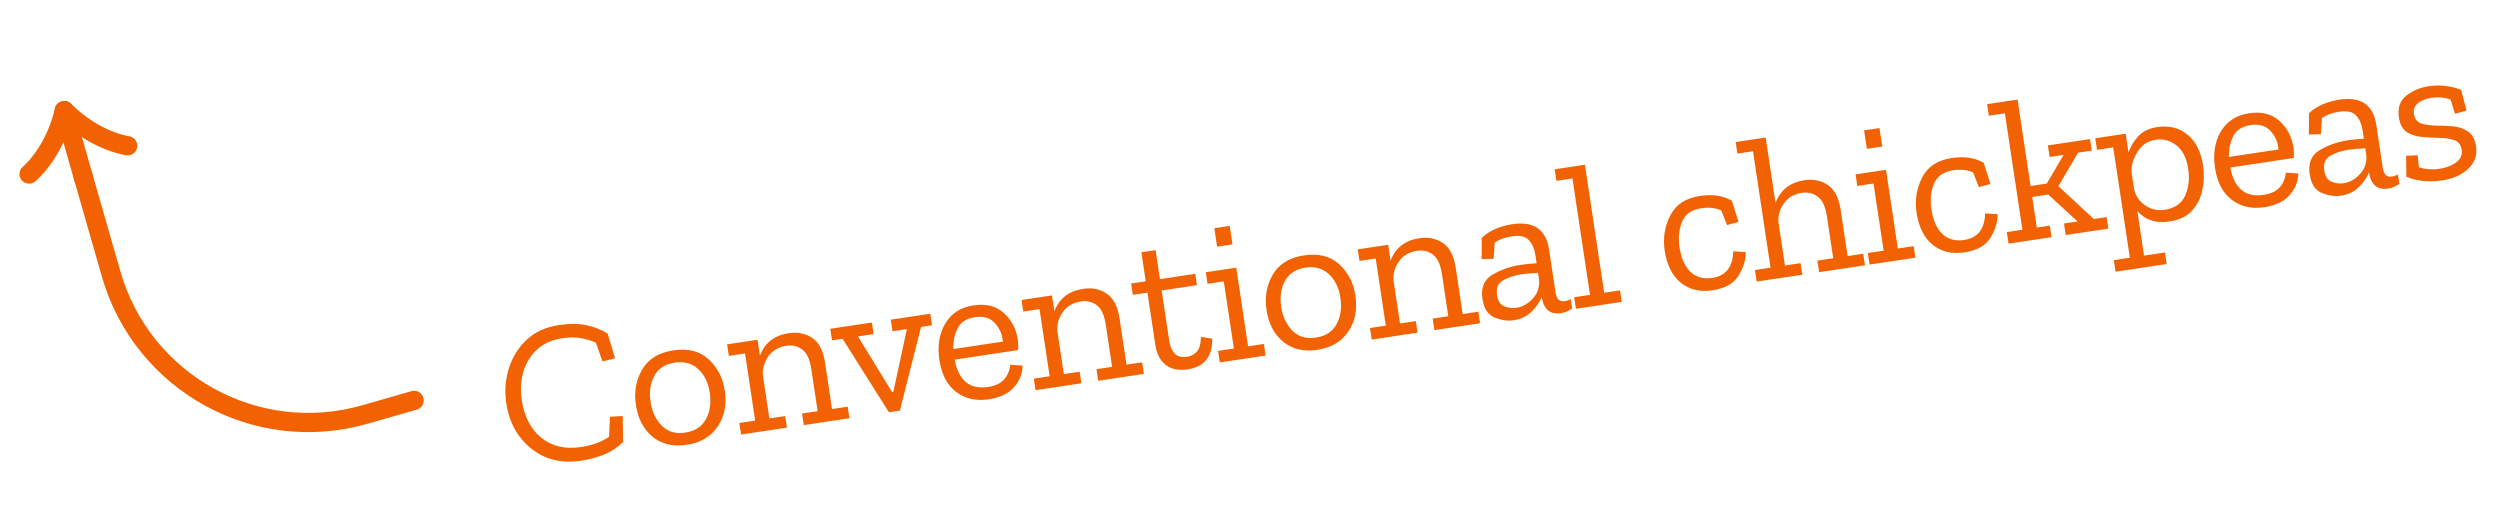 <svg width="390" height="80" viewBox="0 0 390 80" fill="none" xmlns="http://www.w3.org/2000/svg">
<path d="M97.202 68.942C95.748 70.456 93.554 71.433 90.622 71.875C87.626 72.326 85.051 71.7 82.896 69.996C80.738 68.272 79.433 65.912 78.982 62.916C78.696 61.018 78.831 59.196 79.388 57.451C79.942 55.685 80.872 54.196 82.178 52.986C83.485 51.775 85.14 51.019 87.144 50.717C88.853 50.459 90.31 50.467 91.516 50.738C92.743 51.006 93.832 51.435 94.784 52.026L95.949 55.895L93.984 56.385L92.962 53.465C92.22 53.124 91.44 52.885 90.622 52.75C89.8 52.593 88.809 52.602 87.648 52.777C85.391 53.117 83.687 54.193 82.536 56.006C81.407 57.816 81.029 59.965 81.404 62.455C81.788 65.007 82.805 66.957 84.453 68.306C86.12 69.63 88.177 70.107 90.624 69.739C92.417 69.469 93.879 68.936 95.01 68.14L95.154 65.011L97.145 64.906L97.202 68.942ZM113.069 60.954C113.39 63.085 113.022 64.942 111.966 66.525C110.91 68.108 109.296 69.063 107.123 69.39C104.992 69.711 103.214 69.288 101.787 68.122C100.381 66.953 99.518 65.303 99.197 63.173C98.889 61.127 99.216 59.287 100.178 57.653C101.137 55.999 102.755 55 105.034 54.657C107.333 54.31 109.173 54.778 110.552 56.059C111.928 57.318 112.767 58.95 113.069 60.954ZM110.723 61.275C110.481 59.672 109.875 58.437 108.903 57.569C107.948 56.677 106.733 56.342 105.256 56.565C103.78 56.787 102.718 57.475 102.072 58.63C101.448 59.781 101.253 61.137 101.488 62.698C101.72 64.238 102.305 65.477 103.245 66.414C104.184 67.351 105.403 67.707 106.9 67.482C108.398 67.256 109.47 66.566 110.116 65.412C110.759 64.236 110.961 62.857 110.723 61.275ZM132.507 65.243L125.387 66.316L125.116 64.512L127.552 64.145L126.566 57.595C126.337 56.076 125.871 55.057 125.167 54.537C124.46 53.996 123.631 53.797 122.682 53.94C121.416 54.131 120.457 54.707 119.803 55.668C119.168 56.605 118.91 57.615 119.03 58.697L120.021 65.279L122.489 64.907L122.761 66.711L115.609 67.788L115.338 65.984L117.806 65.613L116.229 55.139L113.697 55.52L113.426 53.716L118.172 53.002L118.549 55.501C119.282 53.492 120.787 52.316 123.065 51.973C124.437 51.767 125.65 52.016 126.705 52.72C127.76 53.424 128.43 54.715 128.712 56.592L129.799 63.807L132.235 63.44L132.507 65.243ZM145.397 50.746L143.689 51.003L140.38 64.058L138.671 64.315L131.443 52.848L129.797 53.095L129.526 51.292L136.013 50.315L136.284 52.118L133.848 52.485L139.168 61.166L139.358 61.137L141.474 51.337L139.227 51.675L138.955 49.872L145.126 48.942L145.397 50.746ZM159.521 57.033C159.512 58.264 159.067 59.388 158.185 60.406C157.299 61.402 155.991 62.03 154.262 62.291C152.279 62.589 150.582 62.209 149.171 61.148C147.76 60.088 146.883 58.418 146.539 56.14C146.209 53.946 146.518 52.055 147.465 50.467C148.412 48.879 149.878 47.935 151.861 47.637C153.801 47.345 155.37 47.734 156.567 48.805C157.764 49.876 158.498 51.243 158.77 52.907C158.853 53.455 158.874 54.024 158.833 54.612L148.929 56.104C149.551 59.376 151.286 60.797 154.134 60.368C155.252 60.2 156.088 59.804 156.641 59.182C157.195 58.559 157.512 57.799 157.592 56.903L159.521 57.033ZM156.434 53.291C156.38 52.22 155.978 51.267 155.226 50.431C154.496 49.592 153.445 49.275 152.074 49.482C150.766 49.679 149.871 50.256 149.389 51.213C148.908 52.17 148.682 53.25 148.713 54.454L156.434 53.291ZM178.444 58.325L171.324 59.398L171.053 57.594L173.489 57.227L172.503 50.677C172.274 49.158 171.808 48.139 171.104 47.619C170.397 47.078 169.568 46.879 168.619 47.022C167.353 47.213 166.394 47.789 165.74 48.75C165.105 49.687 164.847 50.697 164.967 51.779L165.958 58.361L168.426 57.989L168.698 59.793L161.546 60.87L161.275 59.066L163.743 58.695L162.166 48.221L159.634 48.602L159.363 46.798L164.109 46.084L164.485 48.583C165.219 46.574 166.724 45.398 169.002 45.055C170.374 44.849 171.587 45.098 172.642 45.802C173.697 46.506 174.366 47.796 174.649 49.674L175.736 56.889L178.172 56.522L178.444 58.325ZM189.113 52.835C189.146 55.635 187.866 57.23 185.271 57.621C183.857 57.834 182.711 57.596 181.831 56.909C180.971 56.219 180.439 55.188 180.232 53.817L179.003 45.653L176.724 45.996L176.458 44.224L178.736 43.881L178.054 39.356L180.269 39.022L180.951 43.547L186.457 42.718L186.724 44.49L181.218 45.319L182.404 53.198C182.531 54.042 182.814 54.701 183.252 55.174C183.708 55.623 184.358 55.784 185.202 55.657C185.75 55.575 186.231 55.33 186.644 54.922C187.079 54.511 187.316 53.721 187.355 52.55L189.113 52.835ZM189.867 38.483L189.433 35.603L191.838 35.241L192.272 38.121L189.867 38.483ZM197.44 55.464L190.289 56.541L190.017 54.738L192.486 54.366L190.908 43.892L188.377 44.273L188.105 42.47L192.852 41.755L194.701 54.032L197.169 53.661L197.44 55.464ZM211.449 46.138C211.769 48.269 211.402 50.126 210.346 51.709C209.29 53.291 207.675 54.247 205.502 54.574C203.372 54.895 201.593 54.472 200.166 53.306C198.76 52.137 197.897 50.487 197.576 48.357C197.268 46.311 197.595 44.471 198.557 42.837C199.516 41.183 201.135 40.184 203.413 39.841C205.713 39.494 207.552 39.962 208.931 41.242C210.308 42.502 211.147 44.134 211.449 46.138ZM209.102 46.459C208.861 44.856 208.254 43.621 207.282 42.753C206.328 41.861 205.112 41.526 203.636 41.749C202.159 41.971 201.098 42.66 200.452 43.814C199.827 44.965 199.632 46.321 199.867 47.882C200.099 49.422 200.685 50.661 201.624 51.598C202.563 52.535 203.782 52.891 205.28 52.666C206.778 52.44 207.849 51.75 208.495 50.596C209.138 49.42 209.34 48.041 209.102 46.459ZM230.886 50.427L223.767 51.5L223.495 49.696L225.931 49.329L224.945 42.779C224.716 41.26 224.25 40.241 223.546 39.721C222.839 39.18 222.011 38.981 221.062 39.124C219.796 39.315 218.836 39.891 218.183 40.852C217.547 41.79 217.289 42.799 217.409 43.881L218.4 50.463L220.869 50.092L221.14 51.895L213.989 52.972L213.717 51.169L216.185 50.797L214.608 40.323L212.077 40.704L211.805 38.901L216.551 38.186L216.928 40.685C217.661 38.677 219.167 37.501 221.445 37.157C222.816 36.951 224.029 37.2 225.085 37.904C226.14 38.608 226.809 39.898 227.092 41.776L228.178 48.991L230.615 48.624L230.886 50.427ZM231.15 37.087C231.816 36.491 232.544 36.025 233.335 35.691C234.126 35.356 234.985 35.118 235.913 34.978C239.268 34.473 241.181 35.792 241.655 38.936L242.665 45.644C242.818 46.657 243.295 47.102 244.096 46.982C244.455 46.928 244.762 46.817 245.017 46.649L245.268 48.1C244.746 48.502 244.158 48.752 243.504 48.851C241.837 49.102 240.84 48.281 240.512 46.389L240.502 46.326C240.174 47.152 239.643 47.922 238.909 48.637C238.196 49.348 237.27 49.79 236.131 49.961C235.203 50.101 234.211 49.959 233.155 49.536C232.119 49.109 231.489 48.147 231.264 46.649C230.997 44.877 231.518 43.612 232.828 42.854C234.155 42.071 235.61 41.561 237.192 41.323C237.614 41.259 238.038 41.206 238.463 41.164C238.909 41.118 239.325 41.088 239.711 41.073L239.521 39.807C239.368 38.794 239.023 38.005 238.485 37.439C237.967 36.87 237.076 36.68 235.81 36.871C234.776 37.027 233.898 37.353 233.175 37.85L233.004 40.368L231.135 40.423L231.15 37.087ZM240.097 43.636L239.935 42.56C239.531 42.599 239.105 42.631 238.655 42.656C238.206 42.68 237.749 42.727 237.285 42.797C236.23 42.956 235.296 43.27 234.482 43.737C233.686 44.181 233.37 44.951 233.535 46.048C233.672 46.955 234.051 47.535 234.671 47.786C235.291 48.038 235.907 48.118 236.519 48.026C237.49 47.88 238.346 47.406 239.088 46.603C239.851 45.798 240.188 44.809 240.097 43.636ZM252.994 47.098L245.842 48.175L245.571 46.371L248.039 46L245.303 27.837L242.803 28.213L242.532 26.409L247.247 25.699L250.254 45.666L252.722 45.294L252.994 47.098ZM272.346 39.329C272.341 40.581 271.955 41.815 271.189 43.031C270.444 44.243 269.101 44.996 267.16 45.288C265.219 45.581 263.575 45.192 262.227 44.122C260.876 43.031 260.031 41.357 259.691 39.099C259.399 37.159 259.685 35.336 260.55 33.63C261.415 31.925 262.945 30.908 265.139 30.577C266.067 30.437 266.937 30.414 267.749 30.508C268.562 30.601 269.368 30.868 270.168 31.308L271.215 34.613L269.413 35.111L268.518 32.819C267.595 32.419 266.553 32.306 265.393 32.48C263.895 32.706 262.9 33.406 262.408 34.58C261.916 35.755 261.785 37.101 262.014 38.62C262.268 40.308 262.835 41.571 263.717 42.409C264.598 43.247 265.735 43.561 267.127 43.352C269.237 43.034 270.323 41.651 270.386 39.204L272.346 39.329ZM290.937 41.384L283.786 42.461L283.514 40.657L285.982 40.285L284.996 33.735C284.767 32.216 284.29 31.199 283.565 30.682C282.858 30.142 282.019 29.944 281.049 30.09C279.825 30.275 278.887 30.848 278.233 31.809C277.598 32.746 277.337 33.734 277.45 34.775L278.451 41.42L280.887 41.053L281.159 42.856L274.039 43.928L273.768 42.125L276.204 41.758L273.469 23.595L271.032 23.962L270.761 22.158L275.444 21.453L276.983 31.674C277.734 29.64 279.238 28.454 281.495 28.114C282.867 27.907 284.08 28.156 285.135 28.86C286.19 29.564 286.859 30.855 287.142 32.732L288.229 39.947L290.665 39.58L290.937 41.384ZM291.229 23.218L290.795 20.338L293.2 19.976L293.634 22.855L291.229 23.218ZM298.802 40.199L291.651 41.276L291.379 39.473L293.848 39.101L292.27 28.627L289.739 29.008L289.467 27.204L294.214 26.49L296.063 38.767L298.531 38.396L298.802 40.199ZM311.64 33.412C311.634 34.664 311.248 35.898 310.482 37.114C309.737 38.326 308.394 39.078 306.453 39.371C304.512 39.663 302.868 39.274 301.52 38.204C300.17 37.113 299.324 35.439 298.984 33.182C298.692 31.241 298.978 29.418 299.843 27.713C300.708 26.008 302.238 24.99 304.432 24.66C305.36 24.52 306.23 24.497 307.043 24.59C307.855 24.683 308.661 24.95 309.461 25.391L310.509 28.696L308.707 29.194L307.811 26.901C306.888 26.501 305.846 26.388 304.686 26.563C303.188 26.788 302.193 27.488 301.701 28.663C301.21 29.837 301.078 31.184 301.307 32.703C301.561 34.39 302.129 35.653 303.01 36.491C303.891 37.329 305.028 37.644 306.42 37.434C308.53 37.116 309.616 35.734 309.679 33.286L311.64 33.412ZM328.901 35.666L322.256 36.667L321.984 34.864L324.104 34.544L319.524 30.347L317.025 30.724L317.744 35.502L319.769 35.197L320.041 37.001L313.333 38.011L313.061 36.207L315.497 35.84L312.762 17.677L310.262 18.054L309.991 16.25L314.737 15.535L316.767 29.015L319.299 28.634L321.926 24.161L319.742 24.49L319.471 22.686L326.053 21.695L326.324 23.498L324.172 23.823L321.107 29.041L326.636 34.163L328.629 33.863L328.901 35.666ZM343.683 25.835C343.87 27.08 343.833 28.337 343.571 29.606C343.327 30.851 342.789 31.935 341.957 32.859C341.144 33.758 339.967 34.324 338.427 34.555C336.296 34.876 334.626 34.319 333.418 32.883L334.471 39.876L337.73 39.385L338.002 41.189L330.028 42.389L329.756 40.586L332.256 40.209L329.664 22.995L327.132 23.377L326.86 21.573L331.607 20.858L332.05 23.801C332.345 22.894 332.844 22.053 333.547 21.278C334.25 20.503 335.256 20.017 336.564 19.82C338.378 19.547 339.936 19.938 341.238 20.993C342.541 22.049 343.356 23.663 343.683 25.835ZM341.37 26.378C341.116 24.69 340.51 23.465 339.554 22.703C338.595 21.92 337.504 21.621 336.28 21.805C335.014 21.995 334.046 22.659 333.376 23.796C332.703 24.911 332.426 26.01 332.546 27.092L332.86 29.18C333.038 30.362 333.599 31.291 334.542 31.969C335.486 32.647 336.538 32.898 337.698 32.724C339.28 32.485 340.344 31.742 340.89 30.495C341.435 29.248 341.595 27.876 341.37 26.378ZM358.521 27.063C358.512 28.294 358.067 29.419 357.184 30.436C356.299 31.432 354.991 32.061 353.261 32.321C351.278 32.62 349.581 32.239 348.17 31.179C346.759 30.118 345.882 28.449 345.539 26.171C345.209 23.977 345.517 22.086 346.465 20.498C347.412 18.91 348.877 17.966 350.86 17.668C352.801 17.375 354.37 17.765 355.567 18.836C356.764 19.907 357.498 21.274 357.77 22.937C357.853 23.486 357.874 24.054 357.833 24.643L347.928 26.134C348.551 29.406 350.286 30.828 353.134 30.399C354.252 30.23 355.087 29.835 355.641 29.212C356.194 28.59 356.511 27.83 356.592 26.933L358.521 27.063ZM355.433 23.322C355.38 22.251 354.977 21.297 354.226 20.461C353.495 19.622 352.445 19.306 351.073 19.512C349.765 19.709 348.871 20.286 348.389 21.243C347.908 22.2 347.682 23.281 347.712 24.484L355.433 23.322ZM360.201 17.652C360.867 17.056 361.595 16.59 362.386 16.255C363.177 15.921 364.036 15.683 364.964 15.543C368.319 15.038 370.232 16.357 370.706 19.5L371.716 26.209C371.869 27.221 372.346 27.667 373.147 27.547C373.506 27.493 373.813 27.382 374.068 27.214L374.319 28.665C373.797 29.067 373.209 29.317 372.555 29.416C370.888 29.667 369.891 28.846 369.563 26.954L369.553 26.89C369.225 27.717 368.694 28.487 367.96 29.202C367.247 29.913 366.321 30.355 365.182 30.526C364.254 30.666 363.262 30.524 362.206 30.101C361.17 29.674 360.54 28.712 360.315 27.214C360.048 25.442 360.569 24.177 361.879 23.419C363.206 22.636 364.661 22.126 366.243 21.888C366.665 21.824 367.089 21.771 367.514 21.729C367.96 21.683 368.376 21.653 368.762 21.638L368.572 20.372C368.419 19.359 368.074 18.57 367.536 18.004C367.018 17.435 366.127 17.245 364.861 17.436C363.827 17.591 362.949 17.918 362.226 18.415L362.055 20.933L360.186 20.988L360.201 17.652ZM369.148 24.201L368.986 23.125C368.582 23.164 368.156 23.196 367.706 23.221C367.257 23.245 366.8 23.292 366.336 23.362C365.281 23.521 364.347 23.834 363.533 24.302C362.737 24.746 362.421 25.516 362.586 26.613C362.723 27.52 363.102 28.099 363.722 28.351C364.342 28.603 364.958 28.683 365.57 28.591C366.541 28.445 367.397 27.97 368.139 27.168C368.902 26.363 369.239 25.374 369.148 24.201ZM386.271 22.852C386.478 24.223 386.06 25.386 385.017 26.342C383.995 27.294 382.641 27.897 380.953 28.151C379.962 28.3 378.951 28.323 377.921 28.219C376.91 28.091 376.068 27.873 375.396 27.564L375.357 24.301L377.158 24.224L377.344 26.106C378.384 26.424 379.464 26.498 380.582 26.33C381.573 26.181 382.42 25.859 383.122 25.365C383.842 24.846 384.142 24.186 384.021 23.385C383.904 22.604 383.526 22.1 382.888 21.873C382.249 21.645 381.476 21.524 380.568 21.51C379.681 21.493 378.778 21.445 377.86 21.368C376.943 21.29 376.15 21.043 375.483 20.626C374.813 20.187 374.396 19.419 374.23 18.323C374.005 16.825 374.394 15.687 375.399 14.91C376.404 14.133 377.55 13.648 378.837 13.454C379.807 13.308 380.733 13.298 381.615 13.424C382.518 13.547 383.292 13.743 383.937 14.013L384.78 17.251L382.979 17.749L382.287 15.523C381.331 15.193 380.337 15.105 379.303 15.261C378.417 15.394 377.715 15.673 377.196 16.096C376.677 16.519 376.472 17.09 376.58 17.807C376.691 18.545 377.066 19.028 377.704 19.256C378.339 19.462 379.1 19.574 379.988 19.591C380.871 19.588 381.762 19.626 382.658 19.707C383.555 19.788 384.34 20.058 385.013 20.517C385.684 20.956 386.103 21.734 386.271 22.852Z" fill="#F26202"/>
<path d="M64.601 62.46L56.911 64.665C39.923 69.537 22.202 59.714 17.331 42.725L12.92 27.345" stroke="#F26202" stroke-width="3" stroke-linecap="round"/>
<path d="M4.541 27.147C4.541 27.147 8.476 23.938 10.026 17.252C14.884 22.1 19.921 22.737 19.921 22.737" stroke="#F26202" stroke-width="3" stroke-linecap="round" stroke-linejoin="round"/>
<path d="M10.026 17.252L13.058 27.826" stroke="#F26202" stroke-width="3" stroke-linecap="round"/>
</svg>

